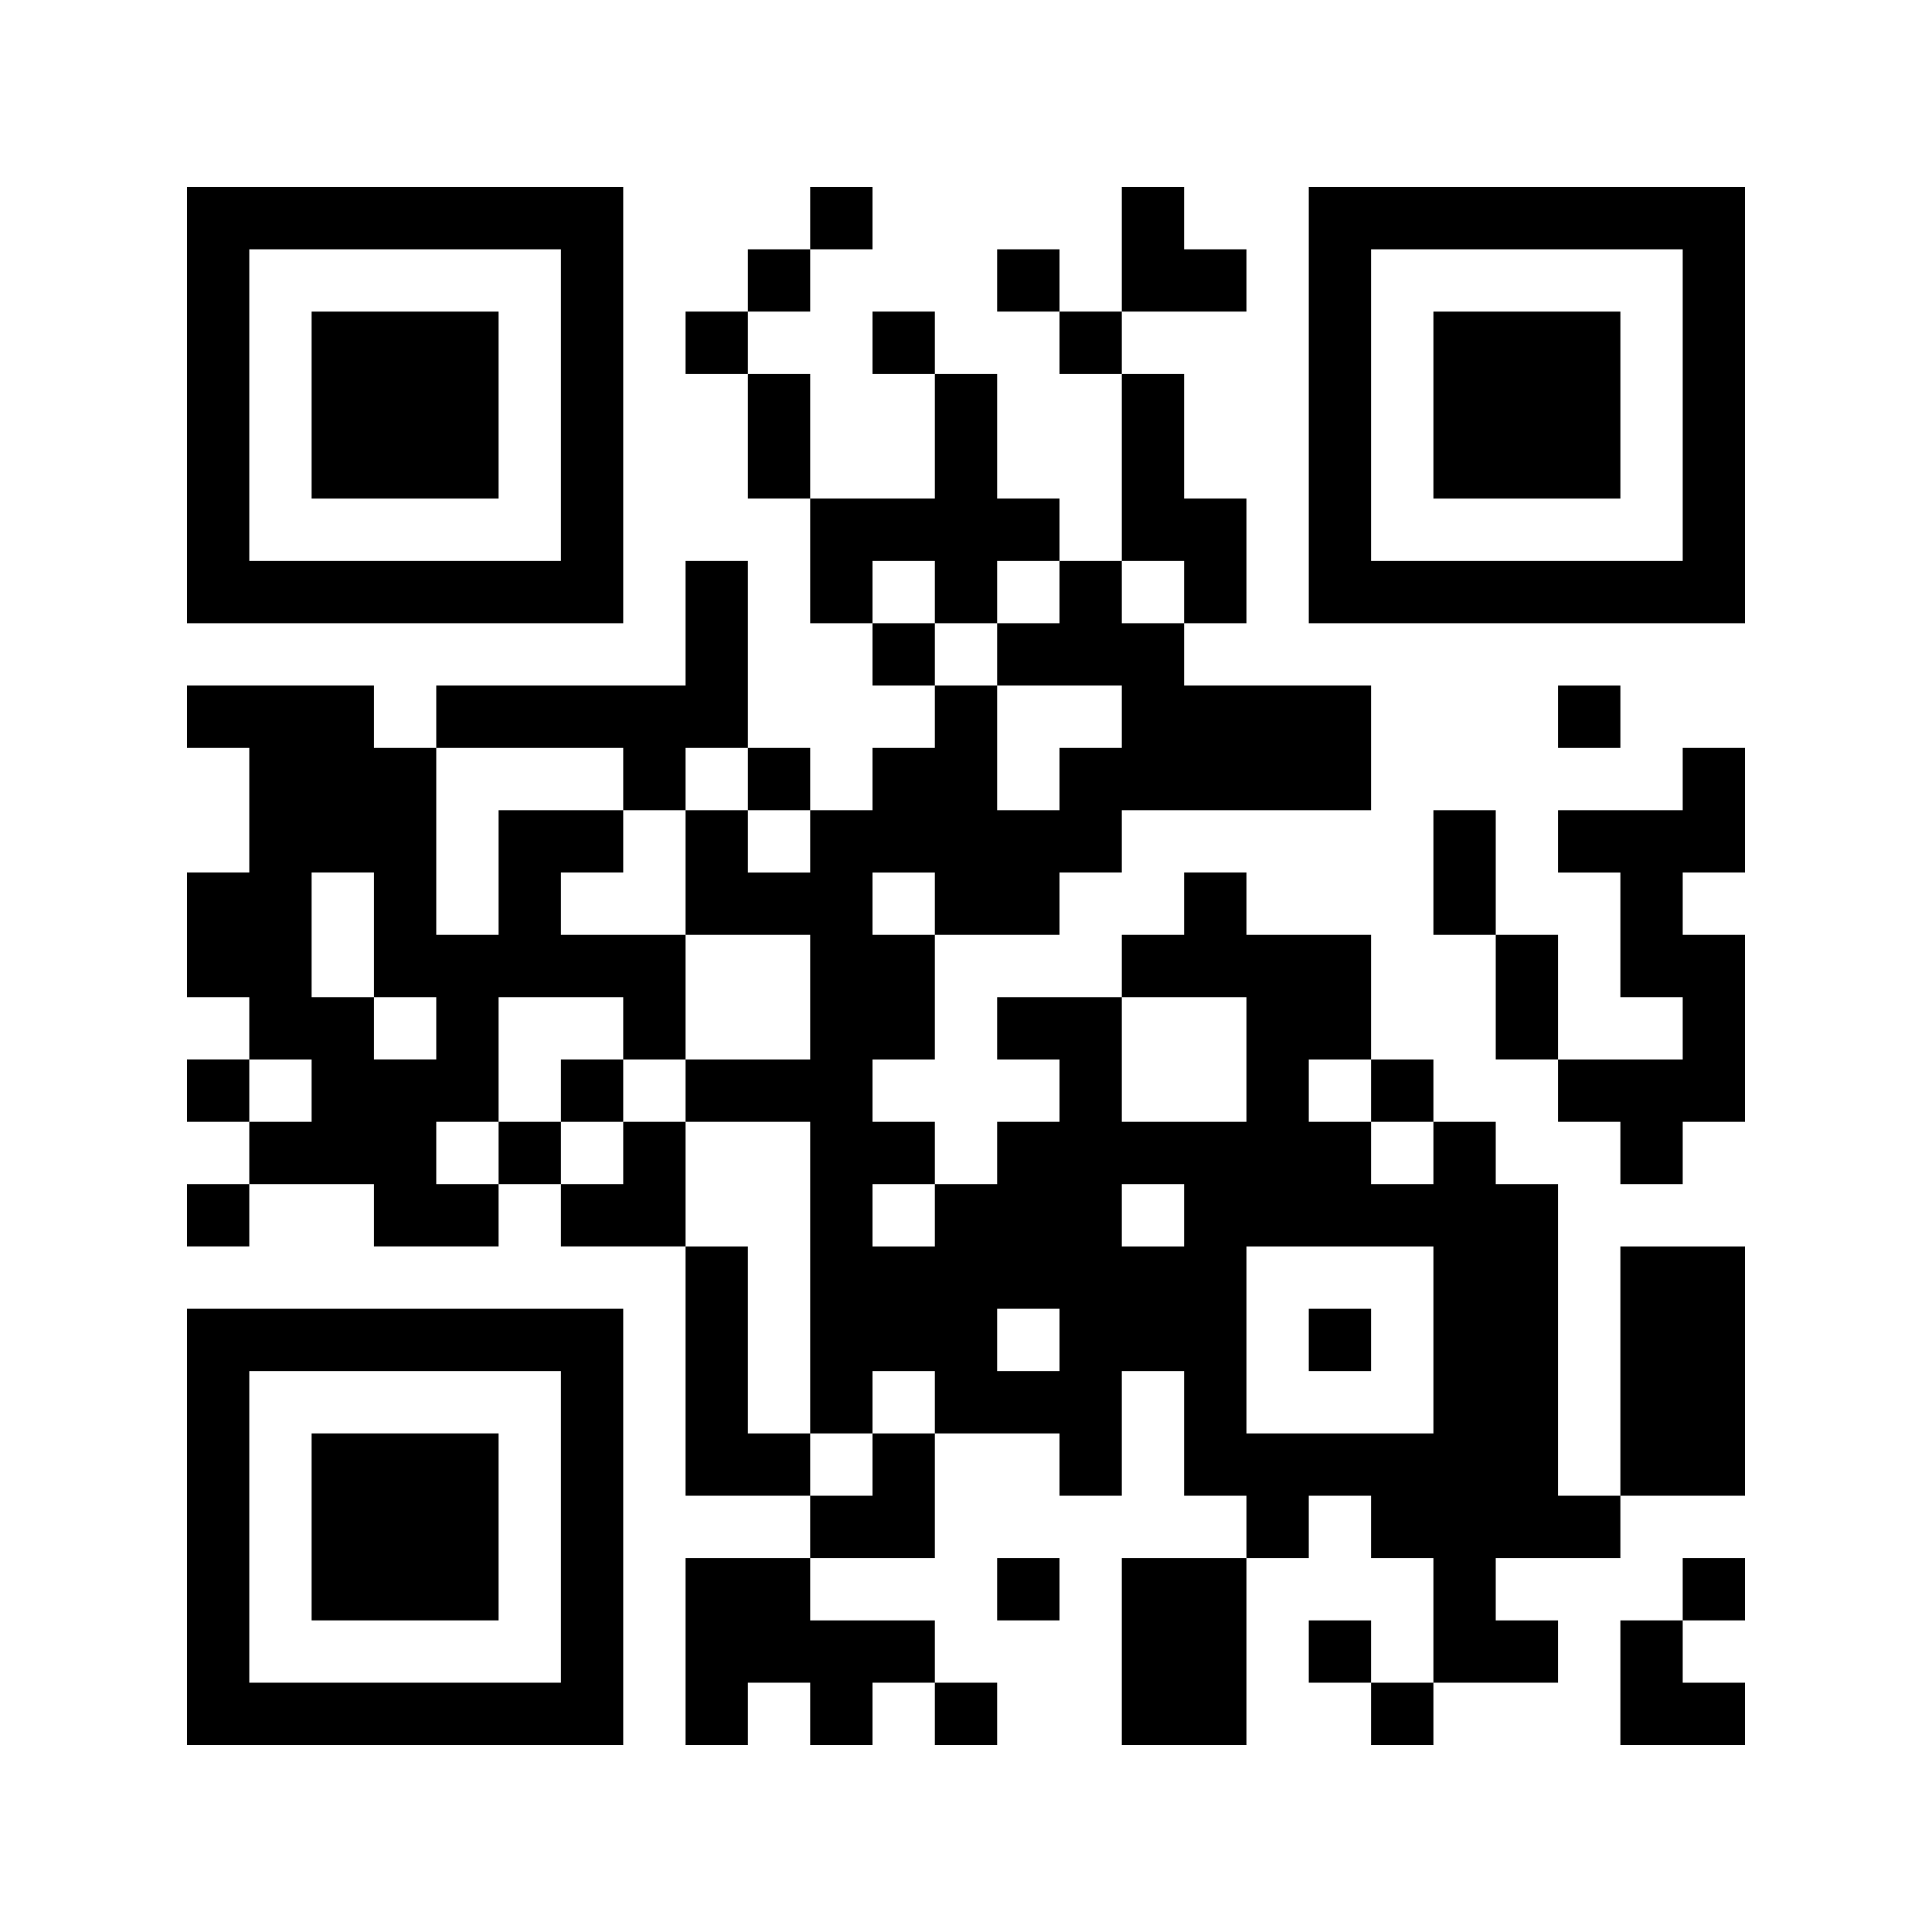 <?xml version="1.0" encoding="UTF-8"?> <!-- Generator: Adobe Illustrator 25.2.1, SVG Export Plug-In . SVG Version: 6.00 Build 0) --> <svg xmlns="http://www.w3.org/2000/svg" xmlns:xlink="http://www.w3.org/1999/xlink" version="1.1" id="レイヤー_1" x="0px" y="0px" viewBox="0 0 186 186" style="enable-background:new 0 0 186 186;" xml:space="preserve"> <style type="text/css"> .st0{fill:#FFFFFF;} </style> <g> <rect class="st0" width="186" height="186"></rect> <path d="M18,39v21h42V18H18V39z M54,39v15H24V24h30V39z M54,39"></path> <path d="M30,39v9h18V30H30V39z M30,39"></path> <path d="M78,21v3h-6v6h-6v6h6v12h6v12h6v6h6v6h-6v6h-6v-6h-6V54h-6v12H42v6h-6v-6H18v6h6v12h-6v12h6v6h-6v6h6v6h-6v6h6v-6h12v6h12 v-6h6v6h12v24h12v6H66v18h6v-6h6v6h6v-6h6v6h6v-6h-6v-6H78v-6h12v-12h12v6h6v-12h6v12h6v6h-12v18h12v-18h6v-6h6v6h6v12h-6v-6h-6v6 h6v6h6v-6h12v-6h-6v-6h12v-6h12v-24h-12v24h-6v-30h-6v-6h-6v-6h-6V90h-12v-6h-6v6h-6v6H96v6h6v6h-6v6h-6v-6h-6v-6h6V90h12v-6h6v-6 h24V66h-18v-6h6V48h-6V36h-6v-6h12v-6h-6v-6h-6v12h-6v-6h-6v6h6v6h6v18h-6v-6h-6V36h-6v-6h-6v6h6v12H78V36h-6v-6h6v-6h6v-6h-6V21z M90,57v3h6v-6h6v6h-6v6h12v6h-6v6h-6V66h-6v-6h-6v-6h6V57z M114,57v3h-6v-6h6V57z M60,75v3h6v-6h6v6h6v6h-6v-6h-6v12h12v12H66v6 h12v30h6v-6h6v6h-6v6h-6v-6h-6v-18h-6v-12h-6v6h-6v-6h-6v6h-6v-6h6V96h12v6h6V90H54v-6h6v-6H48v12h-6V72h18V75z M36,90v6h6v6h-6v-6 h-6V84h6V90z M90,87v3h-6v-6h6V87z M120,102v6h-12V96h12V102z M30,105v3h-6v-6h6V105z M132,105v3h6v6h-6v-6h-6v-6h6V105z M90,117v3 h-6v-6h6V117z M114,117v3h-6v-6h6V117z M138,129v9h-18v-18h18V129z M102,129v3h-6v-6h6V129z M102,129"></path> <path d="M54,105v3h6v-6h-6V105z M54,105"></path> <path d="M126,129v3h6v-6h-6V129z M126,129"></path> <path d="M126,39v21h42V18h-42V39z M162,39v15h-30V24h30V39z M162,39"></path> <path d="M138,39v9h18V30h-18V39z M138,39"></path> <path d="M150,69v3h6v-6h-6V69z M150,69"></path> <path d="M162,75v3h-12v6h6v12h6v6h-12V90h-6V78h-6v12h6v12h6v6h6v6h6v-6h6V90h-6v-6h6V72h-6V75z M162,75"></path> <path d="M18,147v21h42v-42H18V147z M54,147v15H24v-30h30V147z M54,147"></path> <path d="M30,147v9h18v-18H30V147z M30,147"></path> <path d="M96,153v3h6v-6h-6V153z M96,153"></path> <path d="M162,153v3h-6v12h12v-6h-6v-6h6v-6h-6V153z M162,153"></path> </g> </svg> 